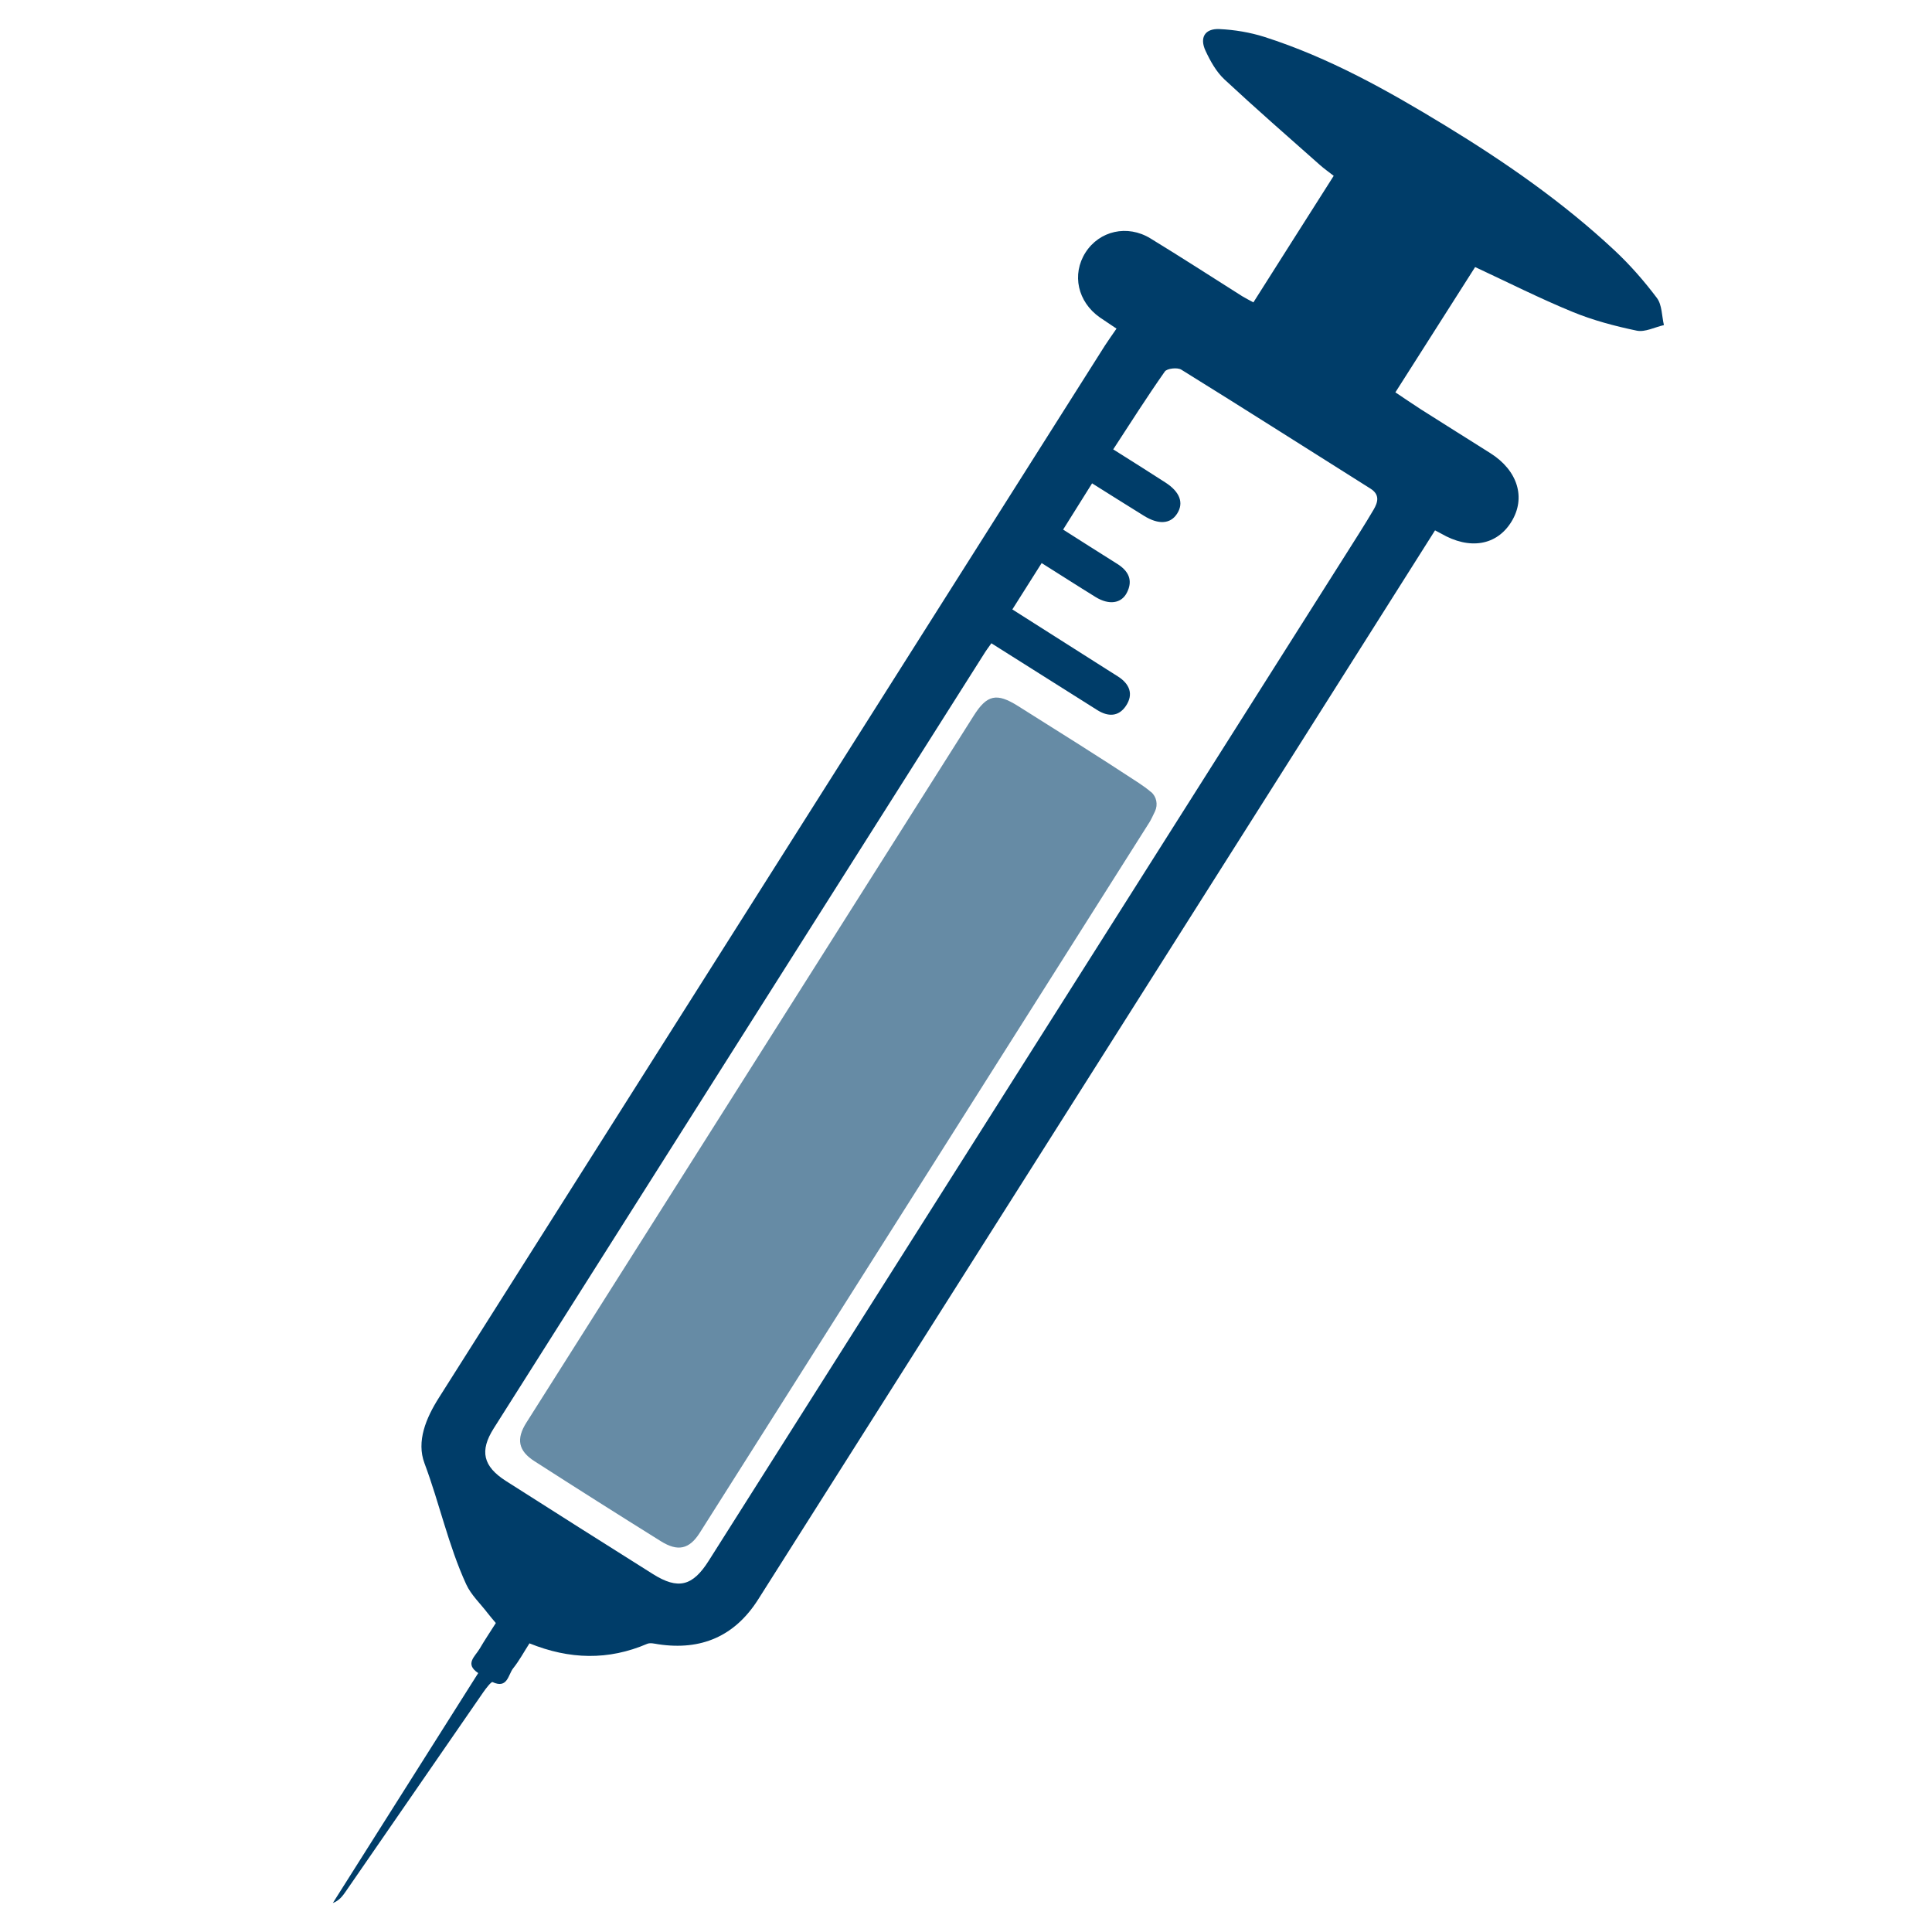 <?xml version="1.0" encoding="UTF-8"?>
<svg id="Layer_1" xmlns="http://www.w3.org/2000/svg" viewBox="0 0 170.08 170.08">
  <defs>
    <style>
      .cls-1 {
        fill: #668ba5;
      }

      .cls-2 {
        fill: #003d69;
      }
    </style>
  </defs>
  <path class="cls-2" d="M42.09,147.28c-1.2-.8-.27-1.45.13-2.13.44-.75.92-1.47,1.43-2.27-.25-.3-.5-.58-.72-.87-.64-.84-1.46-1.6-1.89-2.54-1.57-3.42-2.35-7.13-3.67-10.65-.73-1.94.14-3.99,1.26-5.76,19.55-30.88,39.09-61.76,58.64-92.64.31-.48.65-.95,1.02-1.49-.51-.34-.99-.66-1.46-.98-1.96-1.37-2.5-3.79-1.27-5.72,1.22-1.91,3.68-2.49,5.72-1.24,2.72,1.66,5.39,3.39,8.08,5.09.28.17.58.32.98.54,2.35-3.7,4.66-7.36,7.07-11.14-.43-.34-.85-.63-1.23-.97-2.81-2.49-5.64-4.96-8.39-7.52-.72-.67-1.24-1.61-1.66-2.51-.55-1.17-.06-1.98,1.22-1.92,1.33.06,2.69.29,3.96.69,5.69,1.82,10.86,4.72,15.93,7.81,5.28,3.22,10.35,6.74,14.88,10.97,1.37,1.28,2.62,2.71,3.74,4.2.46.61.43,1.59.62,2.39-.8.18-1.66.64-2.39.49-1.92-.4-3.85-.91-5.67-1.66-2.85-1.17-5.6-2.56-8.56-3.94-2.28,3.59-4.6,7.23-7.02,11.03.77.51,1.5,1.02,2.25,1.5,2.03,1.29,4.08,2.57,6.12,3.86,2.4,1.52,3.14,3.92,1.85,6.02-1.29,2.11-3.69,2.51-6.2,1.05-.16-.09-.32-.17-.53-.28-3.89,6.15-7.75,12.26-11.61,18.36-15.99,25.26-31.98,50.51-47.98,75.76-2.05,3.23-5.01,4.51-8.79,3.94-.32-.05-.7-.15-.97-.04-3.42,1.47-6.84,1.39-10.37-.04-.49.76-.9,1.53-1.43,2.19-.45.56-.49,1.84-1.82,1.22-.11-.05-.58.55-.82.9-4.03,5.83-8.05,11.67-12.08,17.5-.29.42-.58.83-1.16,1.05,4.23-6.69,8.47-13.39,12.81-20.26ZM87.28,56.62c-.28.4-.48.66-.65.94-14.39,22.73-28.79,45.46-43.17,68.19-1.25,1.98-.94,3.33,1.07,4.62,4.31,2.75,8.63,5.48,12.95,8.2,2.21,1.39,3.49,1.08,4.91-1.17,18.7-29.53,37.39-59.07,56.09-88.6.82-1.3,1.66-2.6,2.44-3.93.38-.65.58-1.32-.28-1.86-5.55-3.49-11.08-7.02-16.65-10.47-.34-.21-1.26-.11-1.45.17-1.56,2.22-3.02,4.52-4.54,6.85,1.68,1.06,3.15,1.98,4.6,2.92,1.27.82,1.63,1.79,1.03,2.73-.58.92-1.63,1-2.92.2-1.5-.93-3-1.87-4.57-2.86-.89,1.42-1.7,2.71-2.55,4.07,1.66,1.05,3.19,2.04,4.75,3.01,1,.62,1.43,1.45.86,2.55-.49.96-1.58,1.1-2.75.38-1.56-.96-3.09-1.95-4.75-2.99-.87,1.37-1.7,2.69-2.58,4.08,2.88,1.83,5.61,3.56,8.33,5.29.33.21.66.41.98.62,1.01.65,1.38,1.55.69,2.58-.65.97-1.58.97-2.54.36-3.05-1.93-6.11-3.86-9.29-5.86Z"/>
  <path class="cls-1" d="M101.33,69.72c.49.41.62,1.12.35,1.7-.18.38-.34.72-.48.95-13.19,20.86-26.39,41.71-39.6,62.57-.92,1.45-1.93,1.67-3.42.74-3.72-2.32-7.43-4.67-11.12-7.04-1.44-.92-1.64-1.96-.71-3.42,8.61-13.61,17.22-27.21,25.83-40.81,4.51-7.13,9.02-14.26,13.53-21.39,1.17-1.86,2.02-2.06,3.92-.86,3.55,2.23,7.11,4.46,10.61,6.76.38.25.74.51,1.08.8Z"/>
</svg>